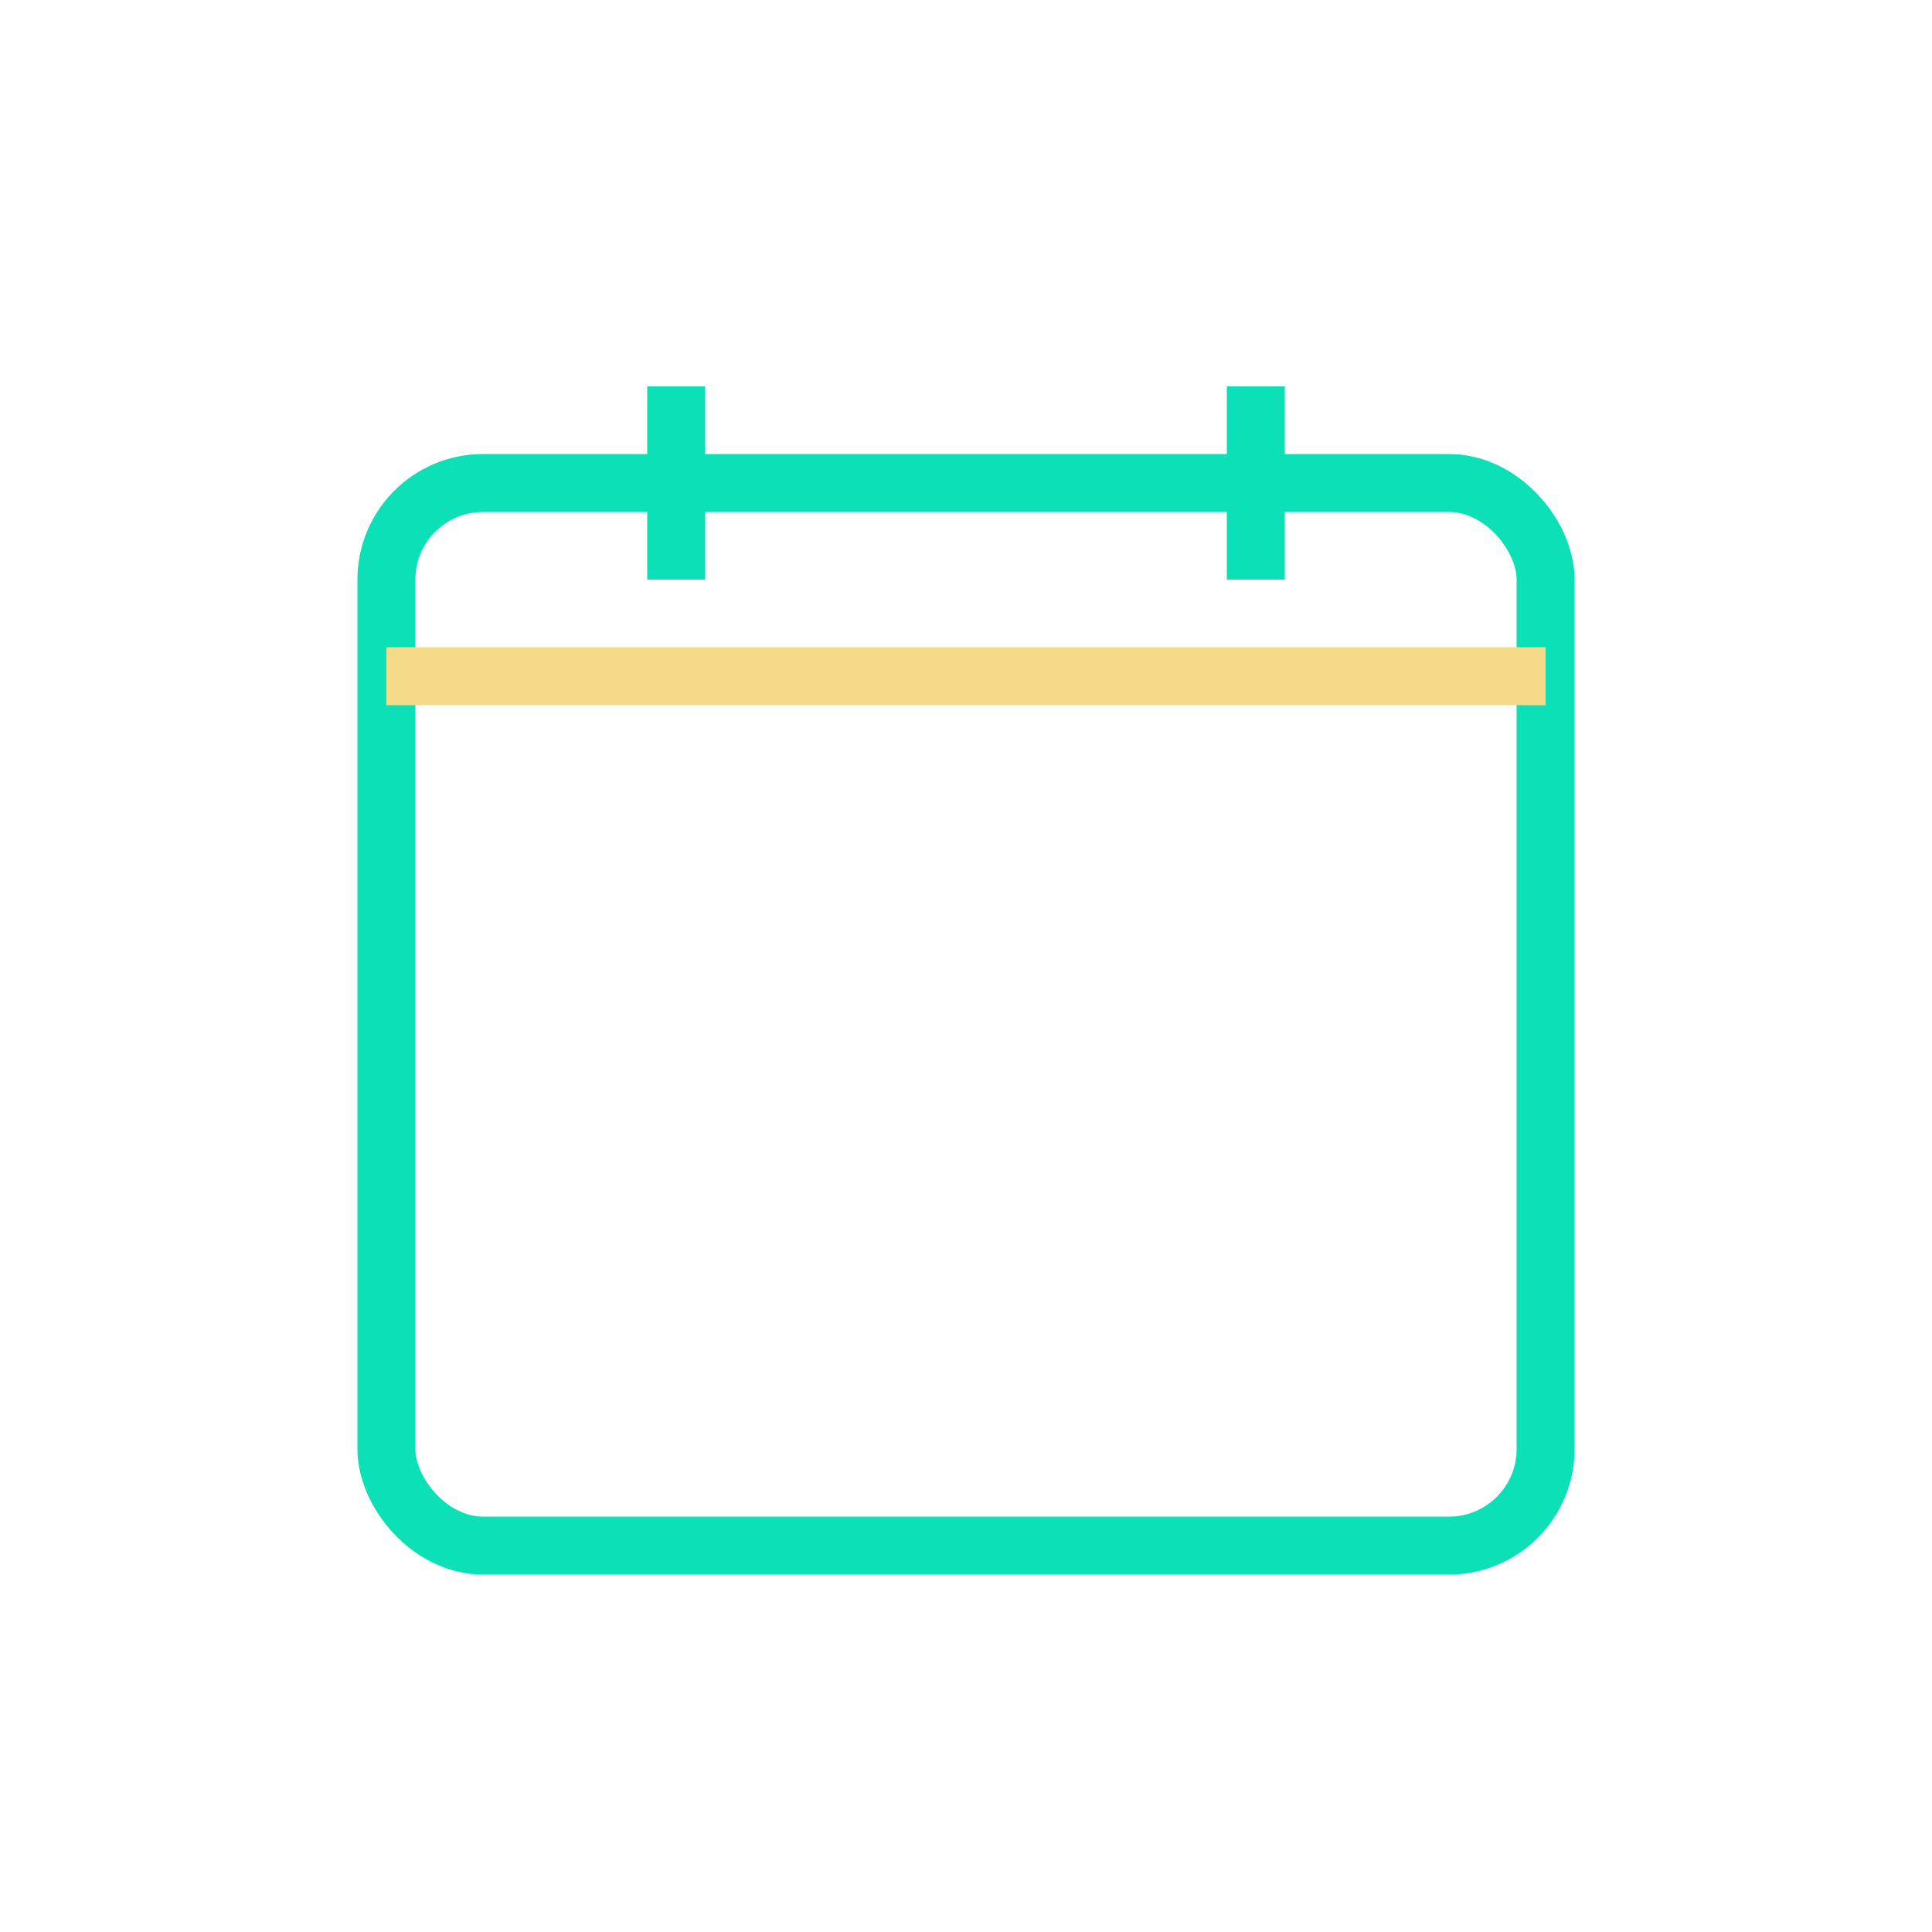 <svg xmlns="http://www.w3.org/2000/svg" viewBox="0 0 100 100"><rect x="20" y="25" width="60" height="55" rx="5" fill="none" stroke="#0be0b6" stroke-width="3"/><line x1="20" y1="35" x2="80" y2="35" stroke="#f5db87" stroke-width="3"/><line x1="35" y1="20" x2="35" y2="30" stroke="#0be0b6" stroke-width="3"/><line x1="65" y1="20" x2="65" y2="30" stroke="#0be0b6" stroke-width="3"/></svg>